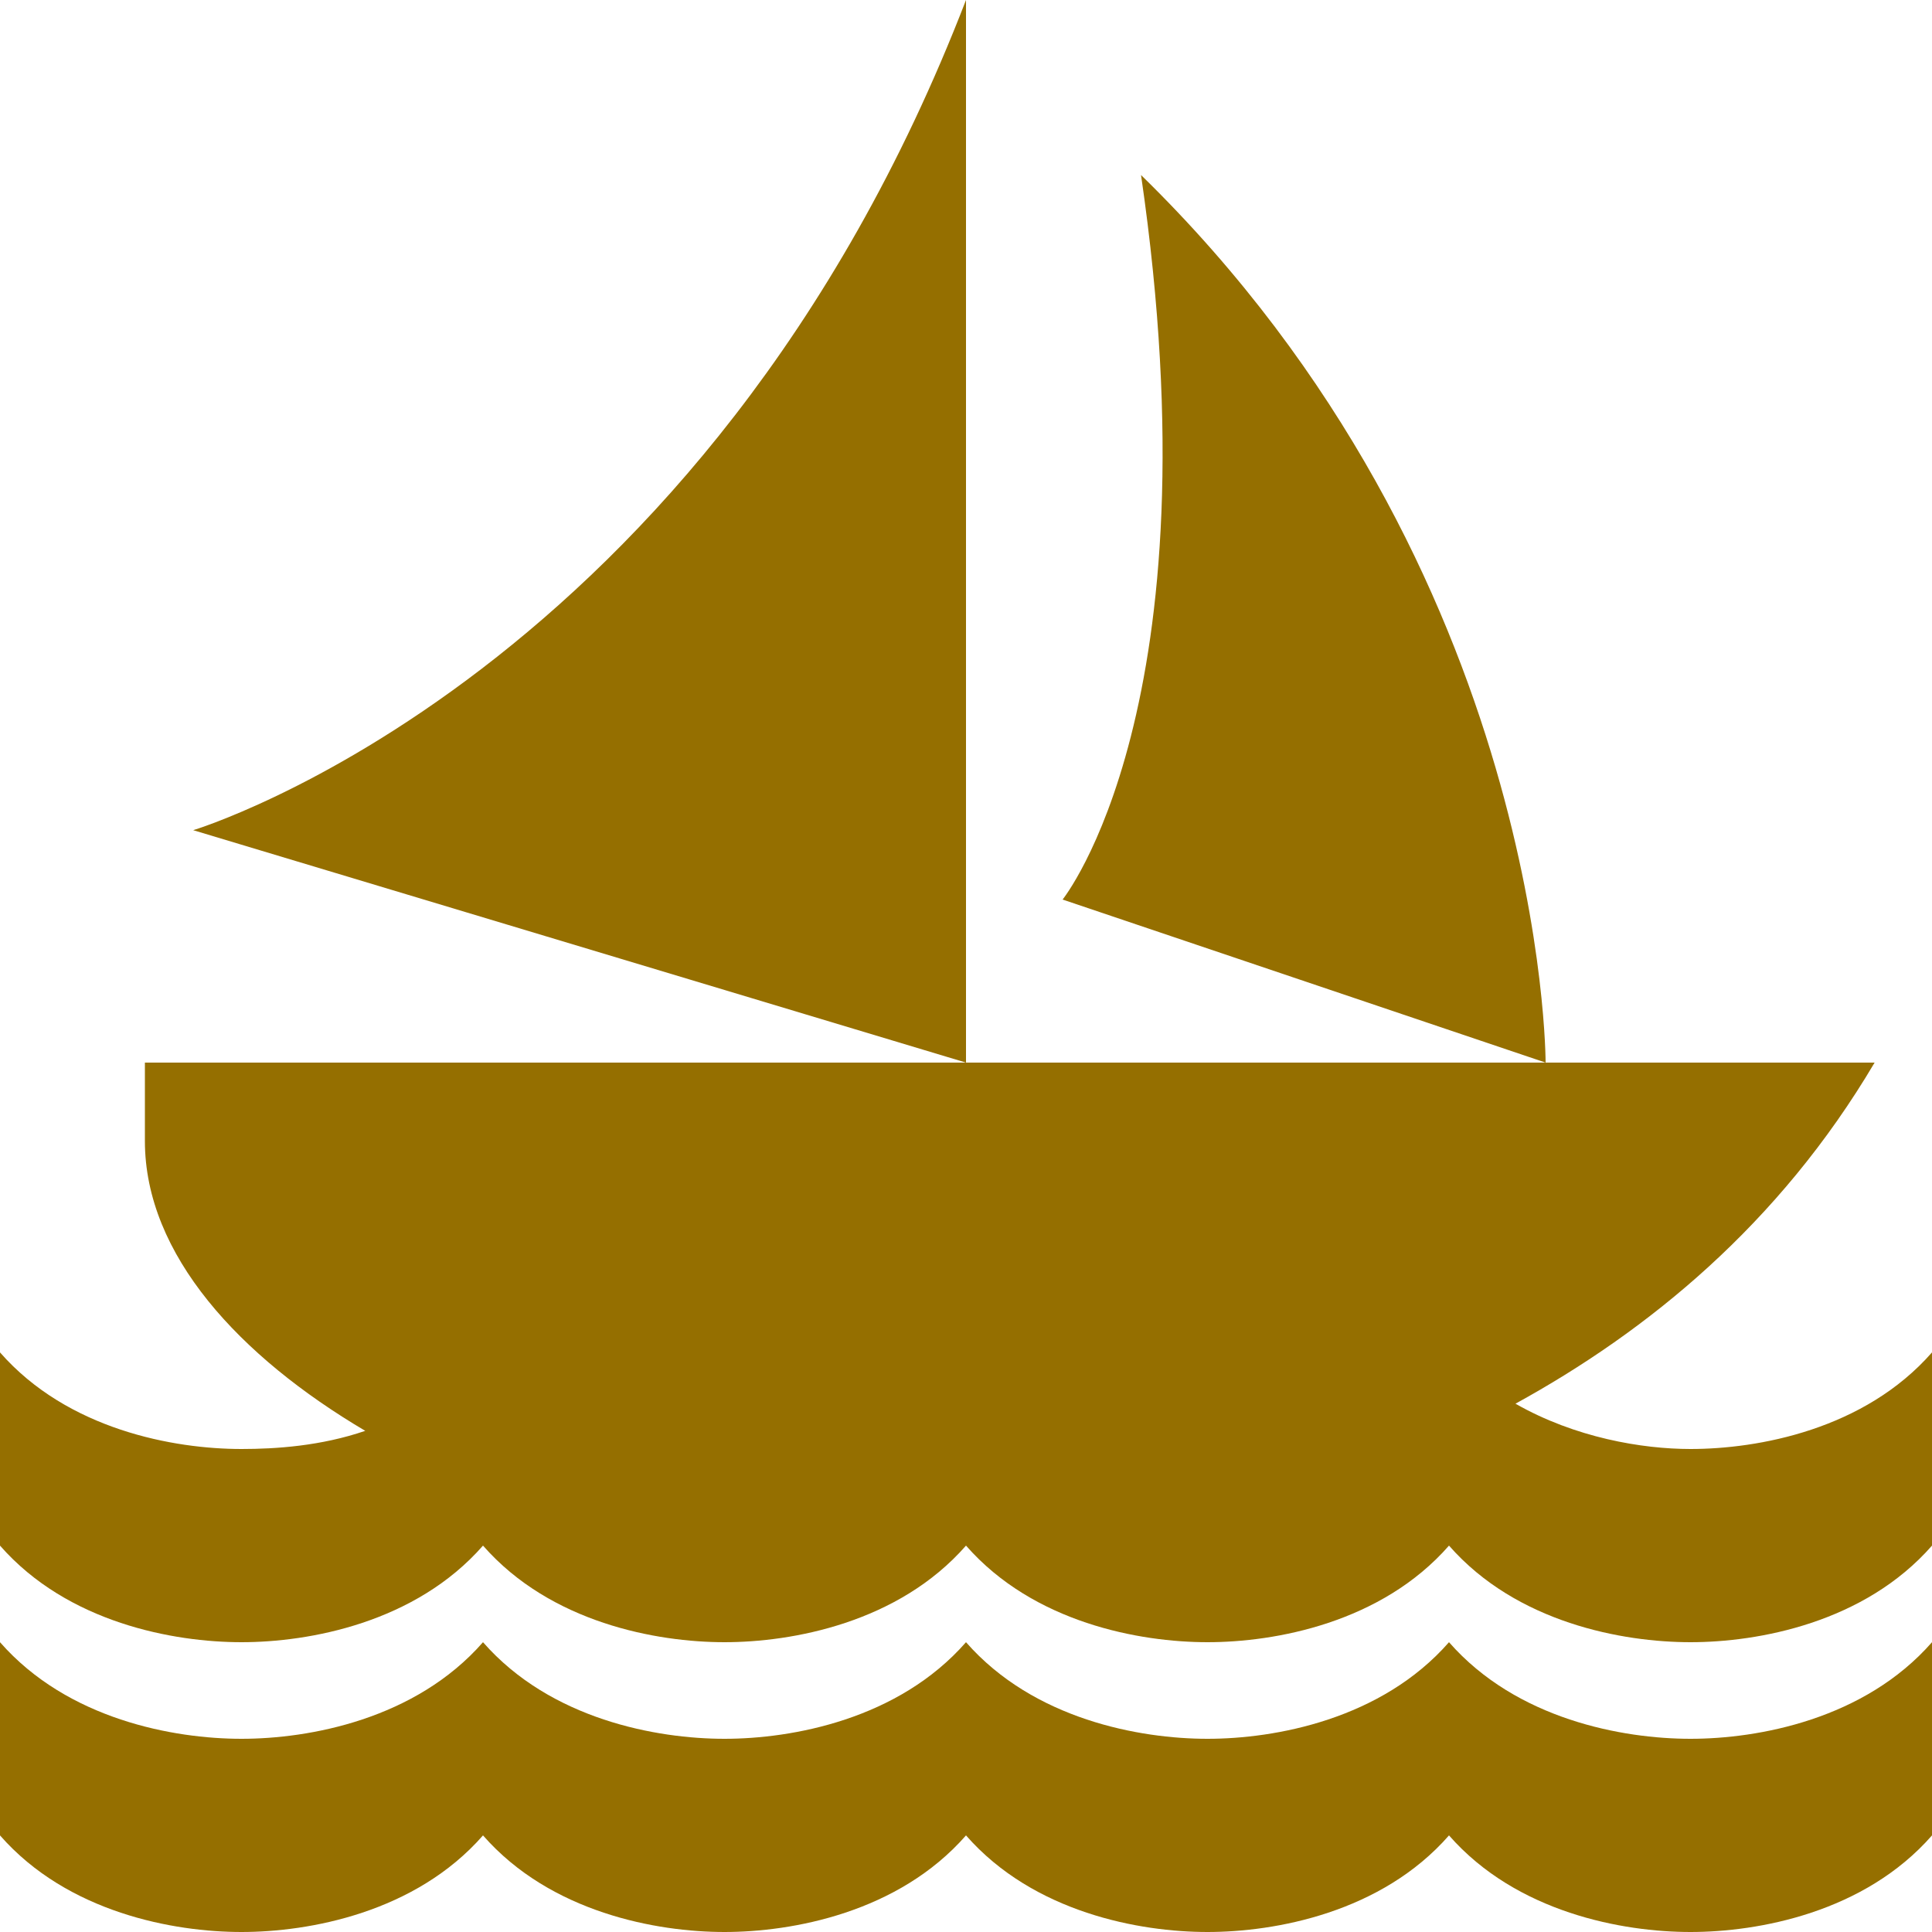 <?xml version="1.0" encoding="UTF-8"?>
<svg width="20px" height="20px" viewBox="0 0 20 20" version="1.1" xmlns="http://www.w3.org/2000/svg" xmlns:xlink="http://www.w3.org/1999/xlink">
    <!-- Generator: Sketch 49.2 (51160) - http://www.bohemiancoding.com/sketch -->
    <title>Sail-Boat</title>
    <desc>Created with Sketch.</desc>
    <defs></defs>
    <g id="Page-1" stroke="none" stroke-width="1" fill="none" fill-rule="evenodd">
        <g id="Sail-Boat" fill="#956f00" fill-rule="nonzero">
            <path d="M10,0 C7.3,7 2,8.594 2,8.594 L10,11 L10,0 Z M10,11 L1.5,11 L1.5,11.812 C1.5,12.991 2.485,14.046 3.781,14.812 C3.323,14.969 2.857,15 2.5,15 C1.8,15 0.7,14.8 0,14 L0,16 C0.7,16.8 1.8,17 2.5,17 C3.2,17 4.3,16.8 5,16 C5.7,16.8 6.8,17 7.5,17 C8.2,17 9.3,16.8 10,16 C10.7,16.8 11.8,17 12.5,17 C13.2,17 14.3,16.8 15,16 C15.7,16.8 16.8,17 17.5,17 C18.2,17 19.3,16.8 20,16 L20,14 C19.3,14.8 18.2,15 17.5,15 C16.999,15 16.305,14.883 15.688,14.531 C17.055,13.781 18.416,12.675 19.406,11 L16,11 L10,11 Z M16,11 C16,11 16.012,5.912 11.812,1.812 C12.613,7.312 11,9.312 11,9.312 L16,11 Z M0,17 L0,19 C0.7,19.8 1.8,20 2.5,20 C3.2,20 4.3,19.8 5,19 C5.7,19.8 6.8,20 7.5,20 C8.2,20 9.3,19.8 10,19 C10.7,19.8 11.8,20 12.5,20 C13.2,20 14.3,19.8 15,19 C15.7,19.8 16.8,20 17.5,20 C18.2,20 19.3,19.8 20,19 L20,17 C19.3,17.8 18.2,18 17.5,18 C16.8,18 15.7,17.8 15,17 C14.3,17.8 13.2,18 12.5,18 C11.8,18 10.7,17.8 10,17 C9.3,17.8 8.2,18 7.5,18 C6.8,18 5.7,17.8 5,17 C4.3,17.8 3.2,18 2.5,18 C1.8,18 0.7,17.8 0,17 Z" id="Shape"></path>
        </g>
    </g>
</svg>